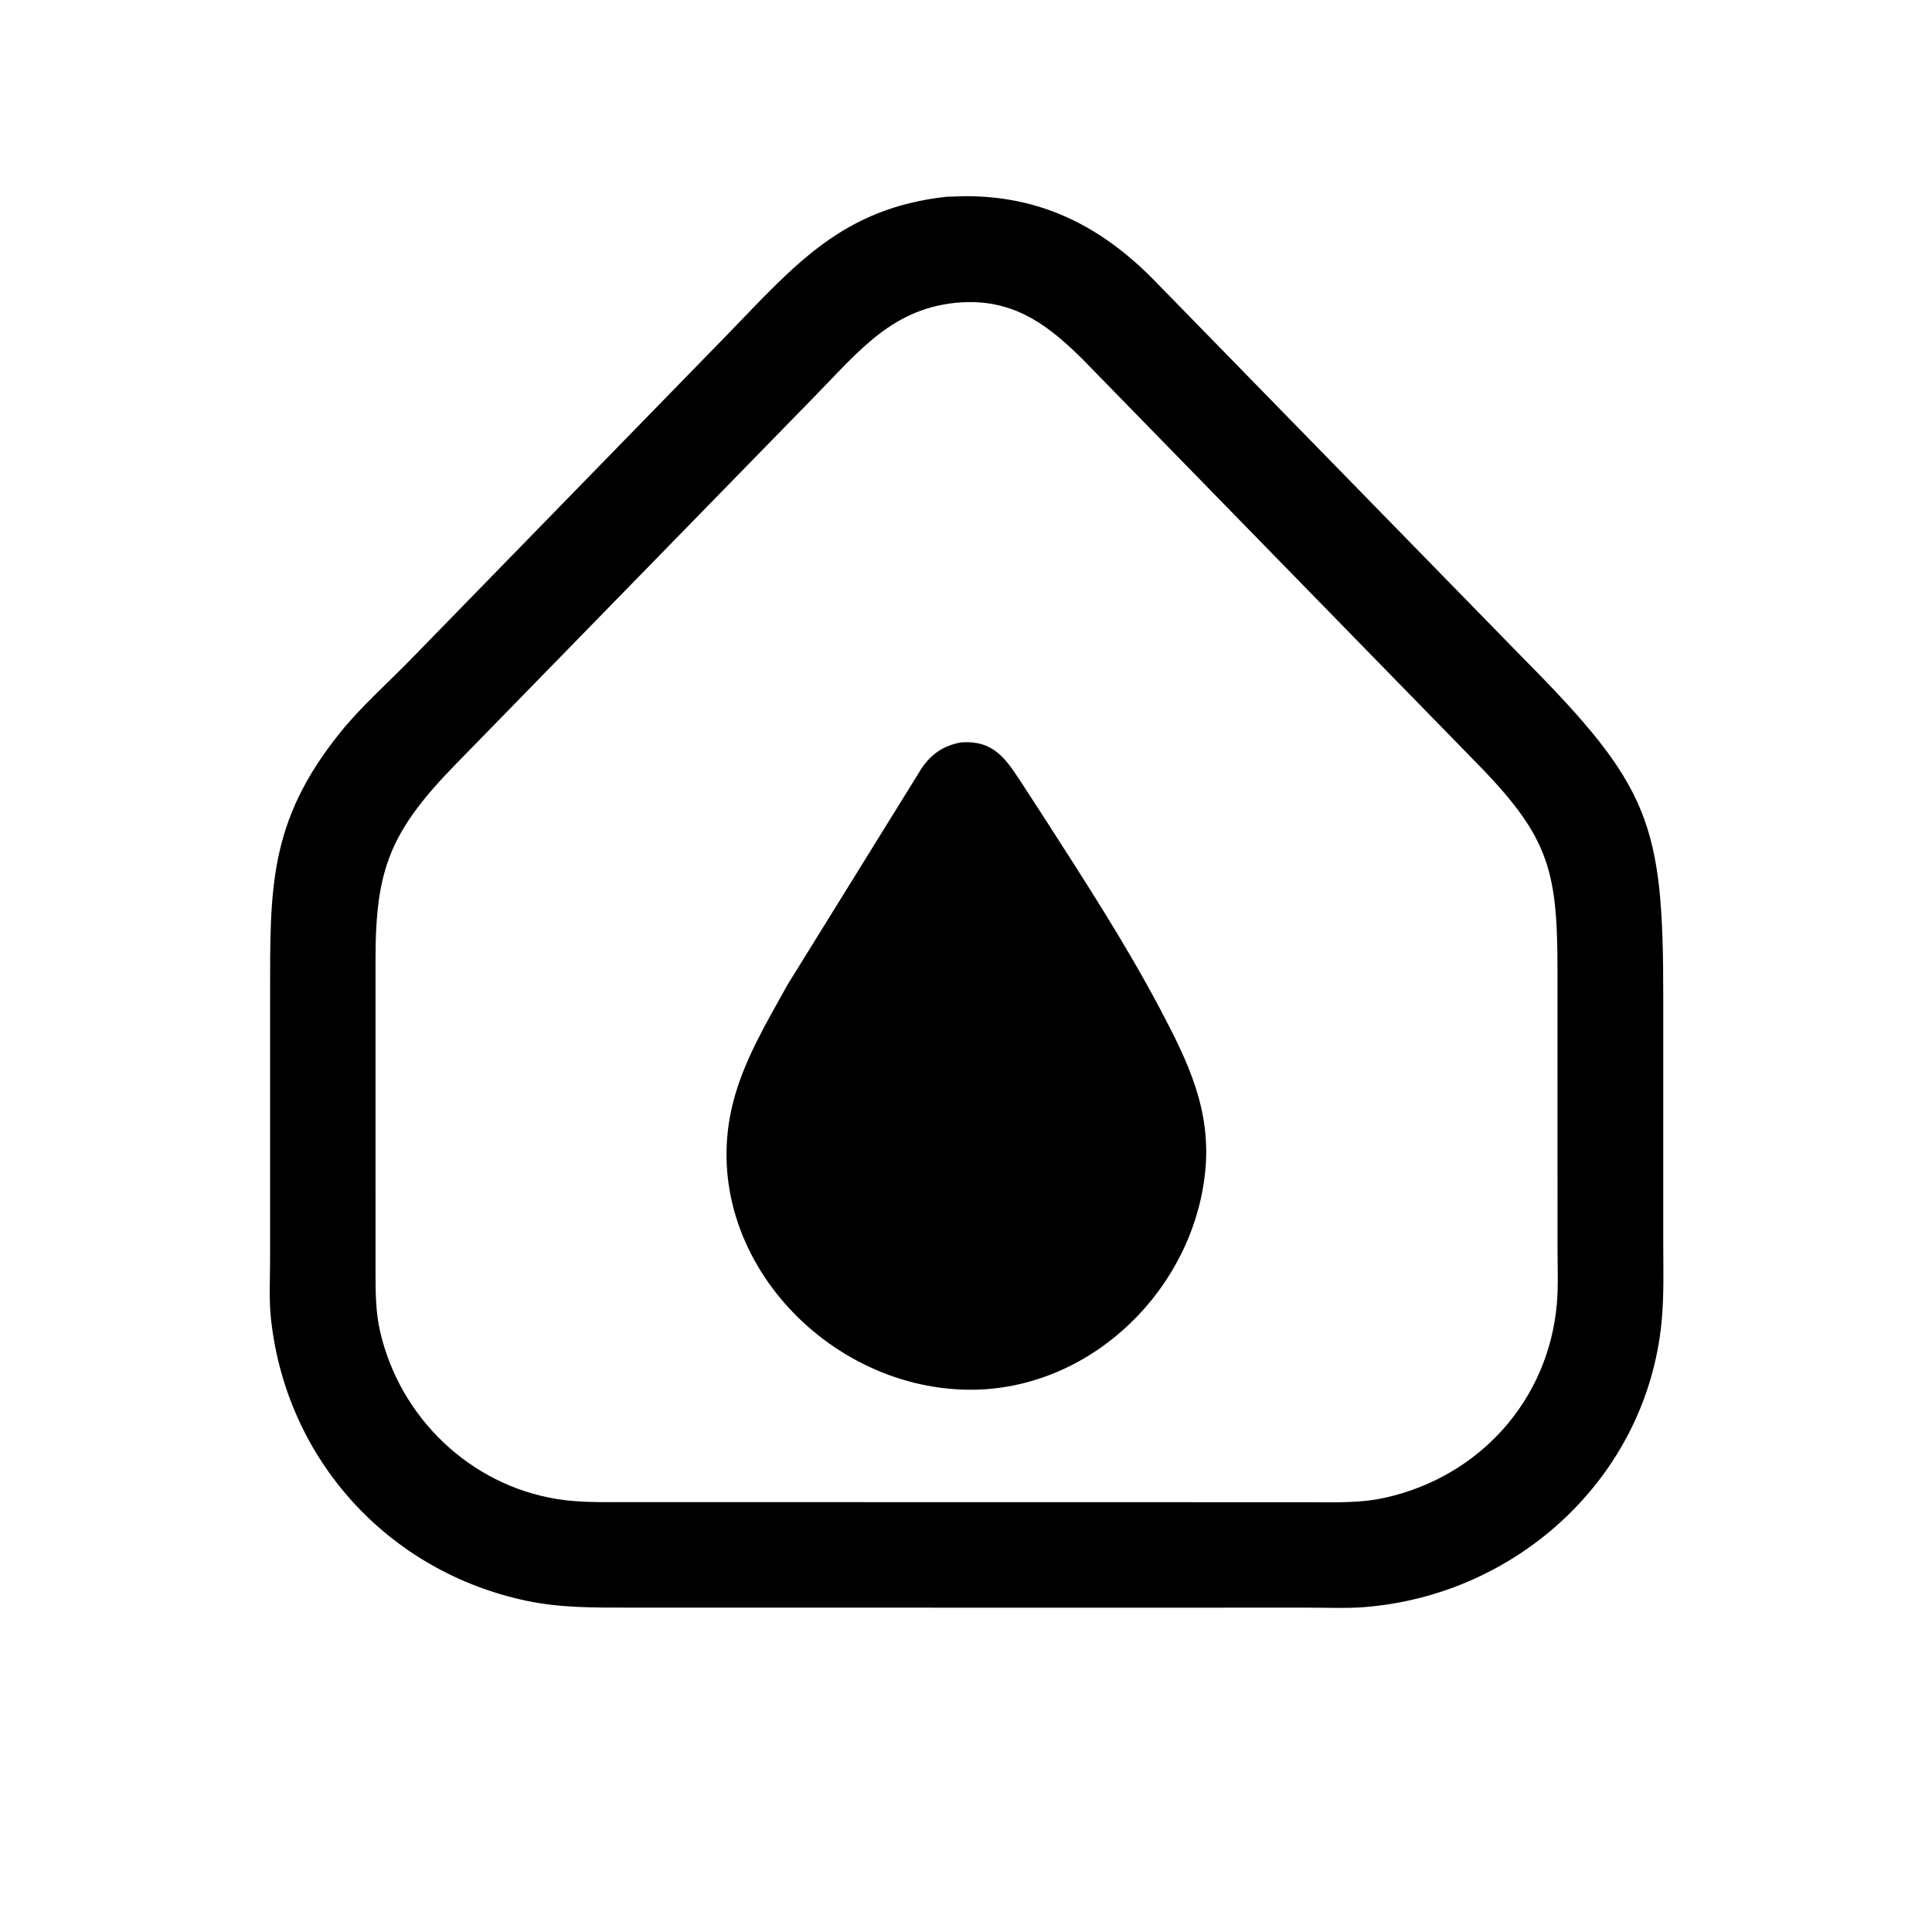 <svg version="1.1" xmlns="http://www.w3.org/2000/svg" style="display: block;" viewBox="0 0 2048 2048" width="640" height="640">
<path transform="translate(0,0)" fill="rgb(0,0,0)" d="M 1003.19 208.577 L 1023.32 207.945 C 1102.28 207.891 1164.96 238.503 1221 294.582 L 1615.01 698.092 C 1749.77 834.082 1763.1 873.058 1763.13 1056.57 L 1763.11 1315.3 C 1763.1 1344.03 1764.12 1373.09 1761.31 1401.71 C 1745.16 1566.05 1608.31 1691.14 1445.62 1703.65 C 1426.88 1705.09 1407.61 1704.18 1388.8 1704.18 L 1044.6 1704.19 L 665.732 1704.14 C 629.171 1704.12 593.988 1704.48 558 1696.87 C 411.658 1665.95 303.228 1547.49 287.189 1397.5 C 284.995 1376.98 286.314 1355.3 286.308 1334.63 L 286.317 1056.29 C 286.364 942.727 284.291 871.506 360.293 776.935 C 384.121 747.286 413.214 722.233 439.501 694.823 L 771.396 354.298 C 843.42 279.921 893.161 220.839 1003.19 208.577 z M 1019.46 320.459 C 946.575 325.104 910.414 372.537 863.198 420.564 L 483.253 809.927 C 413.121 881.793 398.088 921.903 398.064 1016.99 L 398.076 1349.26 C 398.088 1370.33 398.209 1390.93 402.972 1411.59 C 424.016 1502.9 498.446 1574.38 591 1589.14 C 615.028 1592.97 639.381 1592.29 663.624 1592.3 L 1033.25 1592.35 L 1388.53 1592.41 C 1415.32 1592.43 1441.58 1593.55 1467.92 1587.72 C 1568.48 1565.44 1641.47 1484.13 1650.33 1382.06 C 1652 1362.85 1651.03 1342.87 1651.04 1323.6 L 1651 1027.06 C 1650.91 918.802 1641.08 885.182 1559.61 802.991 L 1147.66 380.89 C 1113.51 347.001 1079.15 320.101 1028.12 320.25 L 1019.46 320.459 z"/>
<path transform="translate(0,0)" fill="rgb(0,0,0)" d="M 1017.66 787.174 L 1020.5 786.875 C 1052.59 785.137 1065.56 803.486 1081.24 827.3 L 1108.05 868.618 C 1150.33 934.425 1192.75 999.719 1229.41 1068.92 C 1259.48 1125.68 1284.34 1177.01 1277.5 1242.57 C 1264.64 1365.67 1159.54 1470.12 1034.04 1473.14 C 876.118 1476.28 737.232 1325.88 777.008 1169 C 788.431 1123.94 812.72 1083.77 835.04 1043.49 L 976.944 814.446 C 987.184 799.417 999.542 790.754 1017.66 787.174 z"/>
</svg>